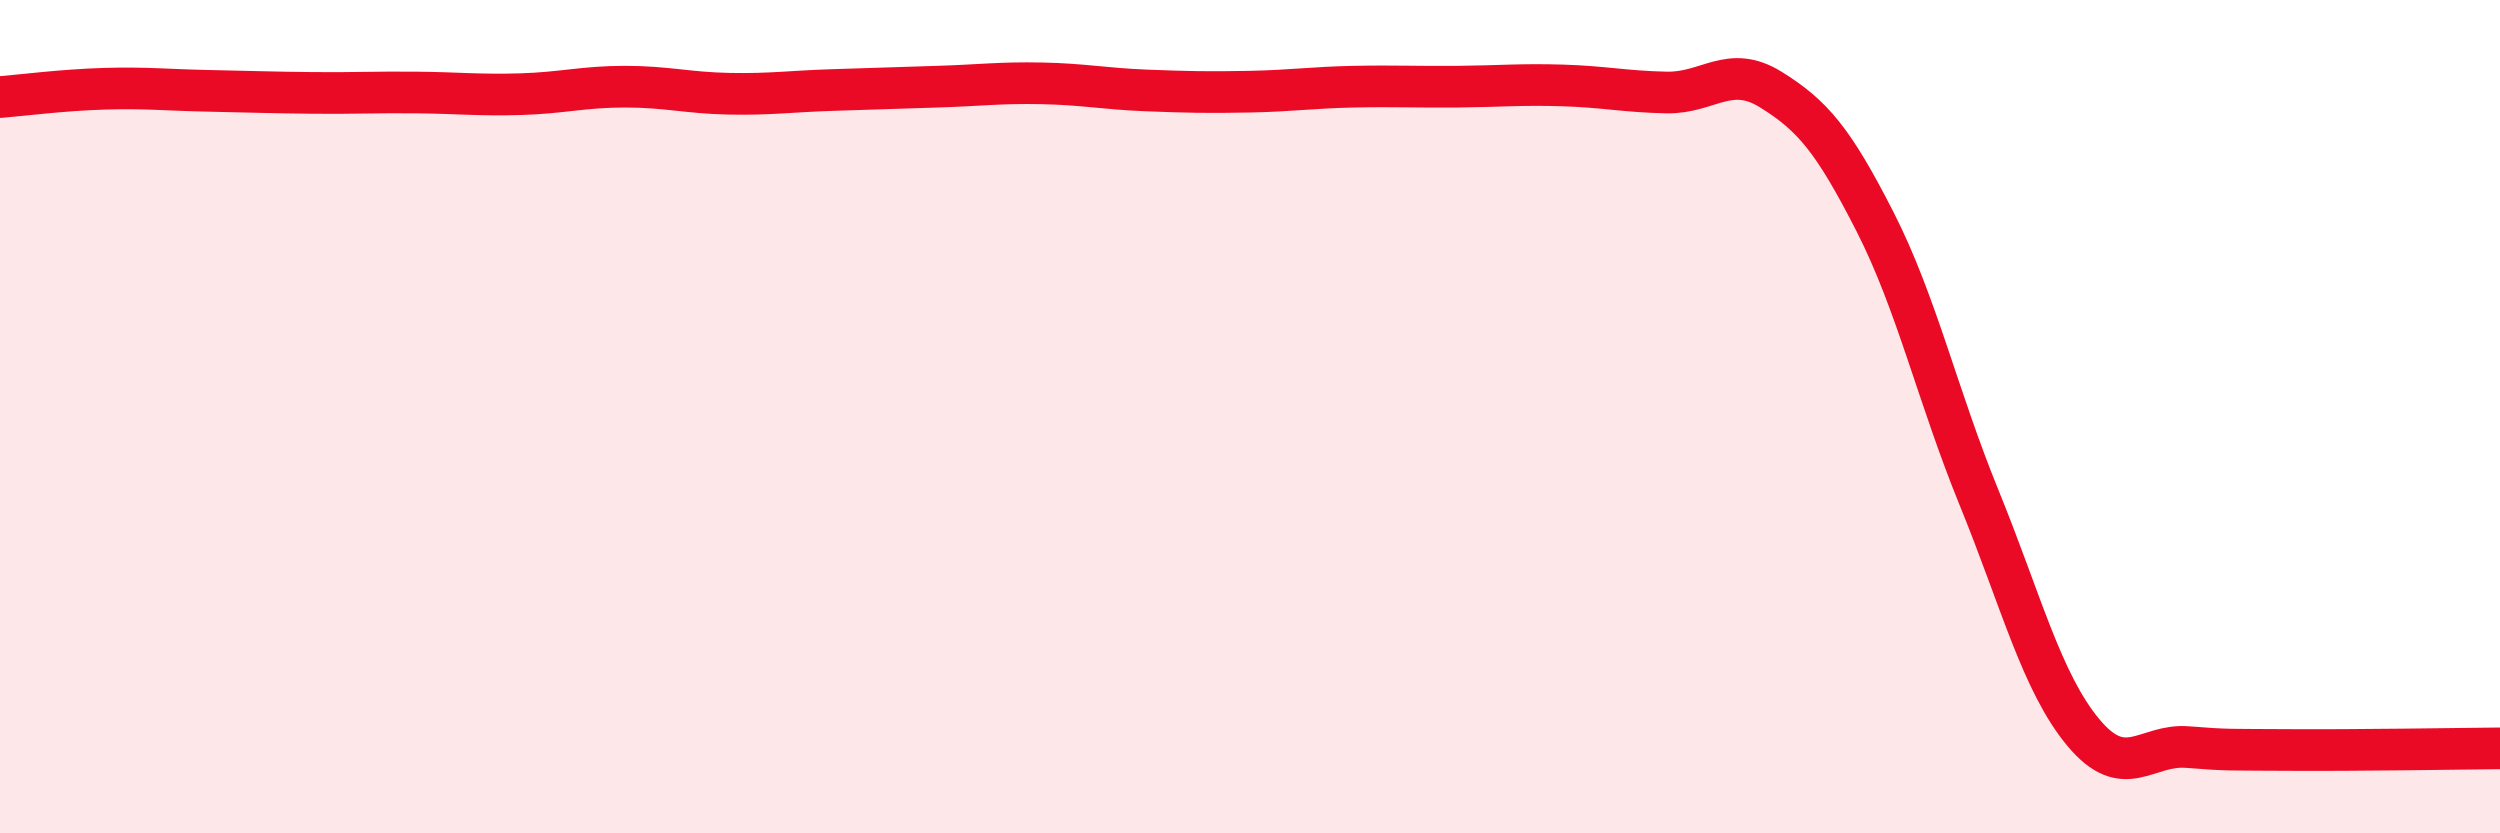 
    <svg width="60" height="20" viewBox="0 0 60 20" xmlns="http://www.w3.org/2000/svg">
      <path
        d="M 0,2.33 C 0.5,2.29 1.5,2.16 2.5,2.13 C 3.5,2.1 4,2.16 5,2.18 C 6,2.2 6.5,2.22 7.5,2.23 C 8.5,2.24 9,2.21 10,2.22 C 11,2.23 11.5,2.29 12.5,2.26 C 13.5,2.23 14,2.08 15,2.08 C 16,2.08 16.5,2.23 17.5,2.25 C 18.5,2.27 19,2.19 20,2.16 C 21,2.13 21.5,2.11 22.5,2.08 C 23.5,2.05 24,1.98 25,2 C 26,2.02 26.5,2.13 27.5,2.17 C 28.5,2.21 29,2.22 30,2.2 C 31,2.18 31.5,2.1 32.5,2.08 C 33.5,2.06 34,2.09 35,2.08 C 36,2.07 36.5,2.02 37.5,2.05 C 38.5,2.08 39,2.2 40,2.22 C 41,2.24 41.5,1.53 42.5,2.15 C 43.5,2.77 44,3.36 45,5.32 C 46,7.28 46.5,9.5 47.5,11.95 C 48.5,14.4 49,16.38 50,17.58 C 51,18.78 51.5,17.85 52.5,17.93 C 53.5,18.01 53.5,17.99 55,18 C 56.5,18.01 59,17.97 60,17.96L60 20L0 20Z"
        fill="#EB0A25"
        opacity="0.1"
        stroke-linecap="round"
        stroke-linejoin="round"
      />
      <path
        d="M 0,2.33 C 0.5,2.29 1.5,2.16 2.5,2.13 C 3.5,2.1 4,2.16 5,2.18 C 6,2.2 6.5,2.22 7.5,2.23 C 8.5,2.24 9,2.21 10,2.22 C 11,2.23 11.5,2.29 12.5,2.26 C 13.5,2.23 14,2.08 15,2.08 C 16,2.08 16.5,2.23 17.5,2.25 C 18.5,2.27 19,2.19 20,2.16 C 21,2.13 21.5,2.11 22.5,2.08 C 23.5,2.05 24,1.98 25,2 C 26,2.02 26.5,2.13 27.5,2.17 C 28.5,2.21 29,2.22 30,2.2 C 31,2.18 31.5,2.1 32.5,2.08 C 33.5,2.06 34,2.09 35,2.08 C 36,2.07 36.5,2.02 37.5,2.05 C 38.5,2.08 39,2.2 40,2.22 C 41,2.24 41.5,1.53 42.5,2.15 C 43.5,2.77 44,3.36 45,5.32 C 46,7.28 46.5,9.5 47.5,11.95 C 48.5,14.4 49,16.38 50,17.58 C 51,18.78 51.5,17.85 52.5,17.93 C 53.5,18.01 53.5,17.99 55,18 C 56.5,18.01 59,17.97 60,17.96"
        stroke="#EB0A25"
        stroke-width="1"
        fill="none"
        stroke-linecap="round"
        stroke-linejoin="round"
      />
    </svg>
  